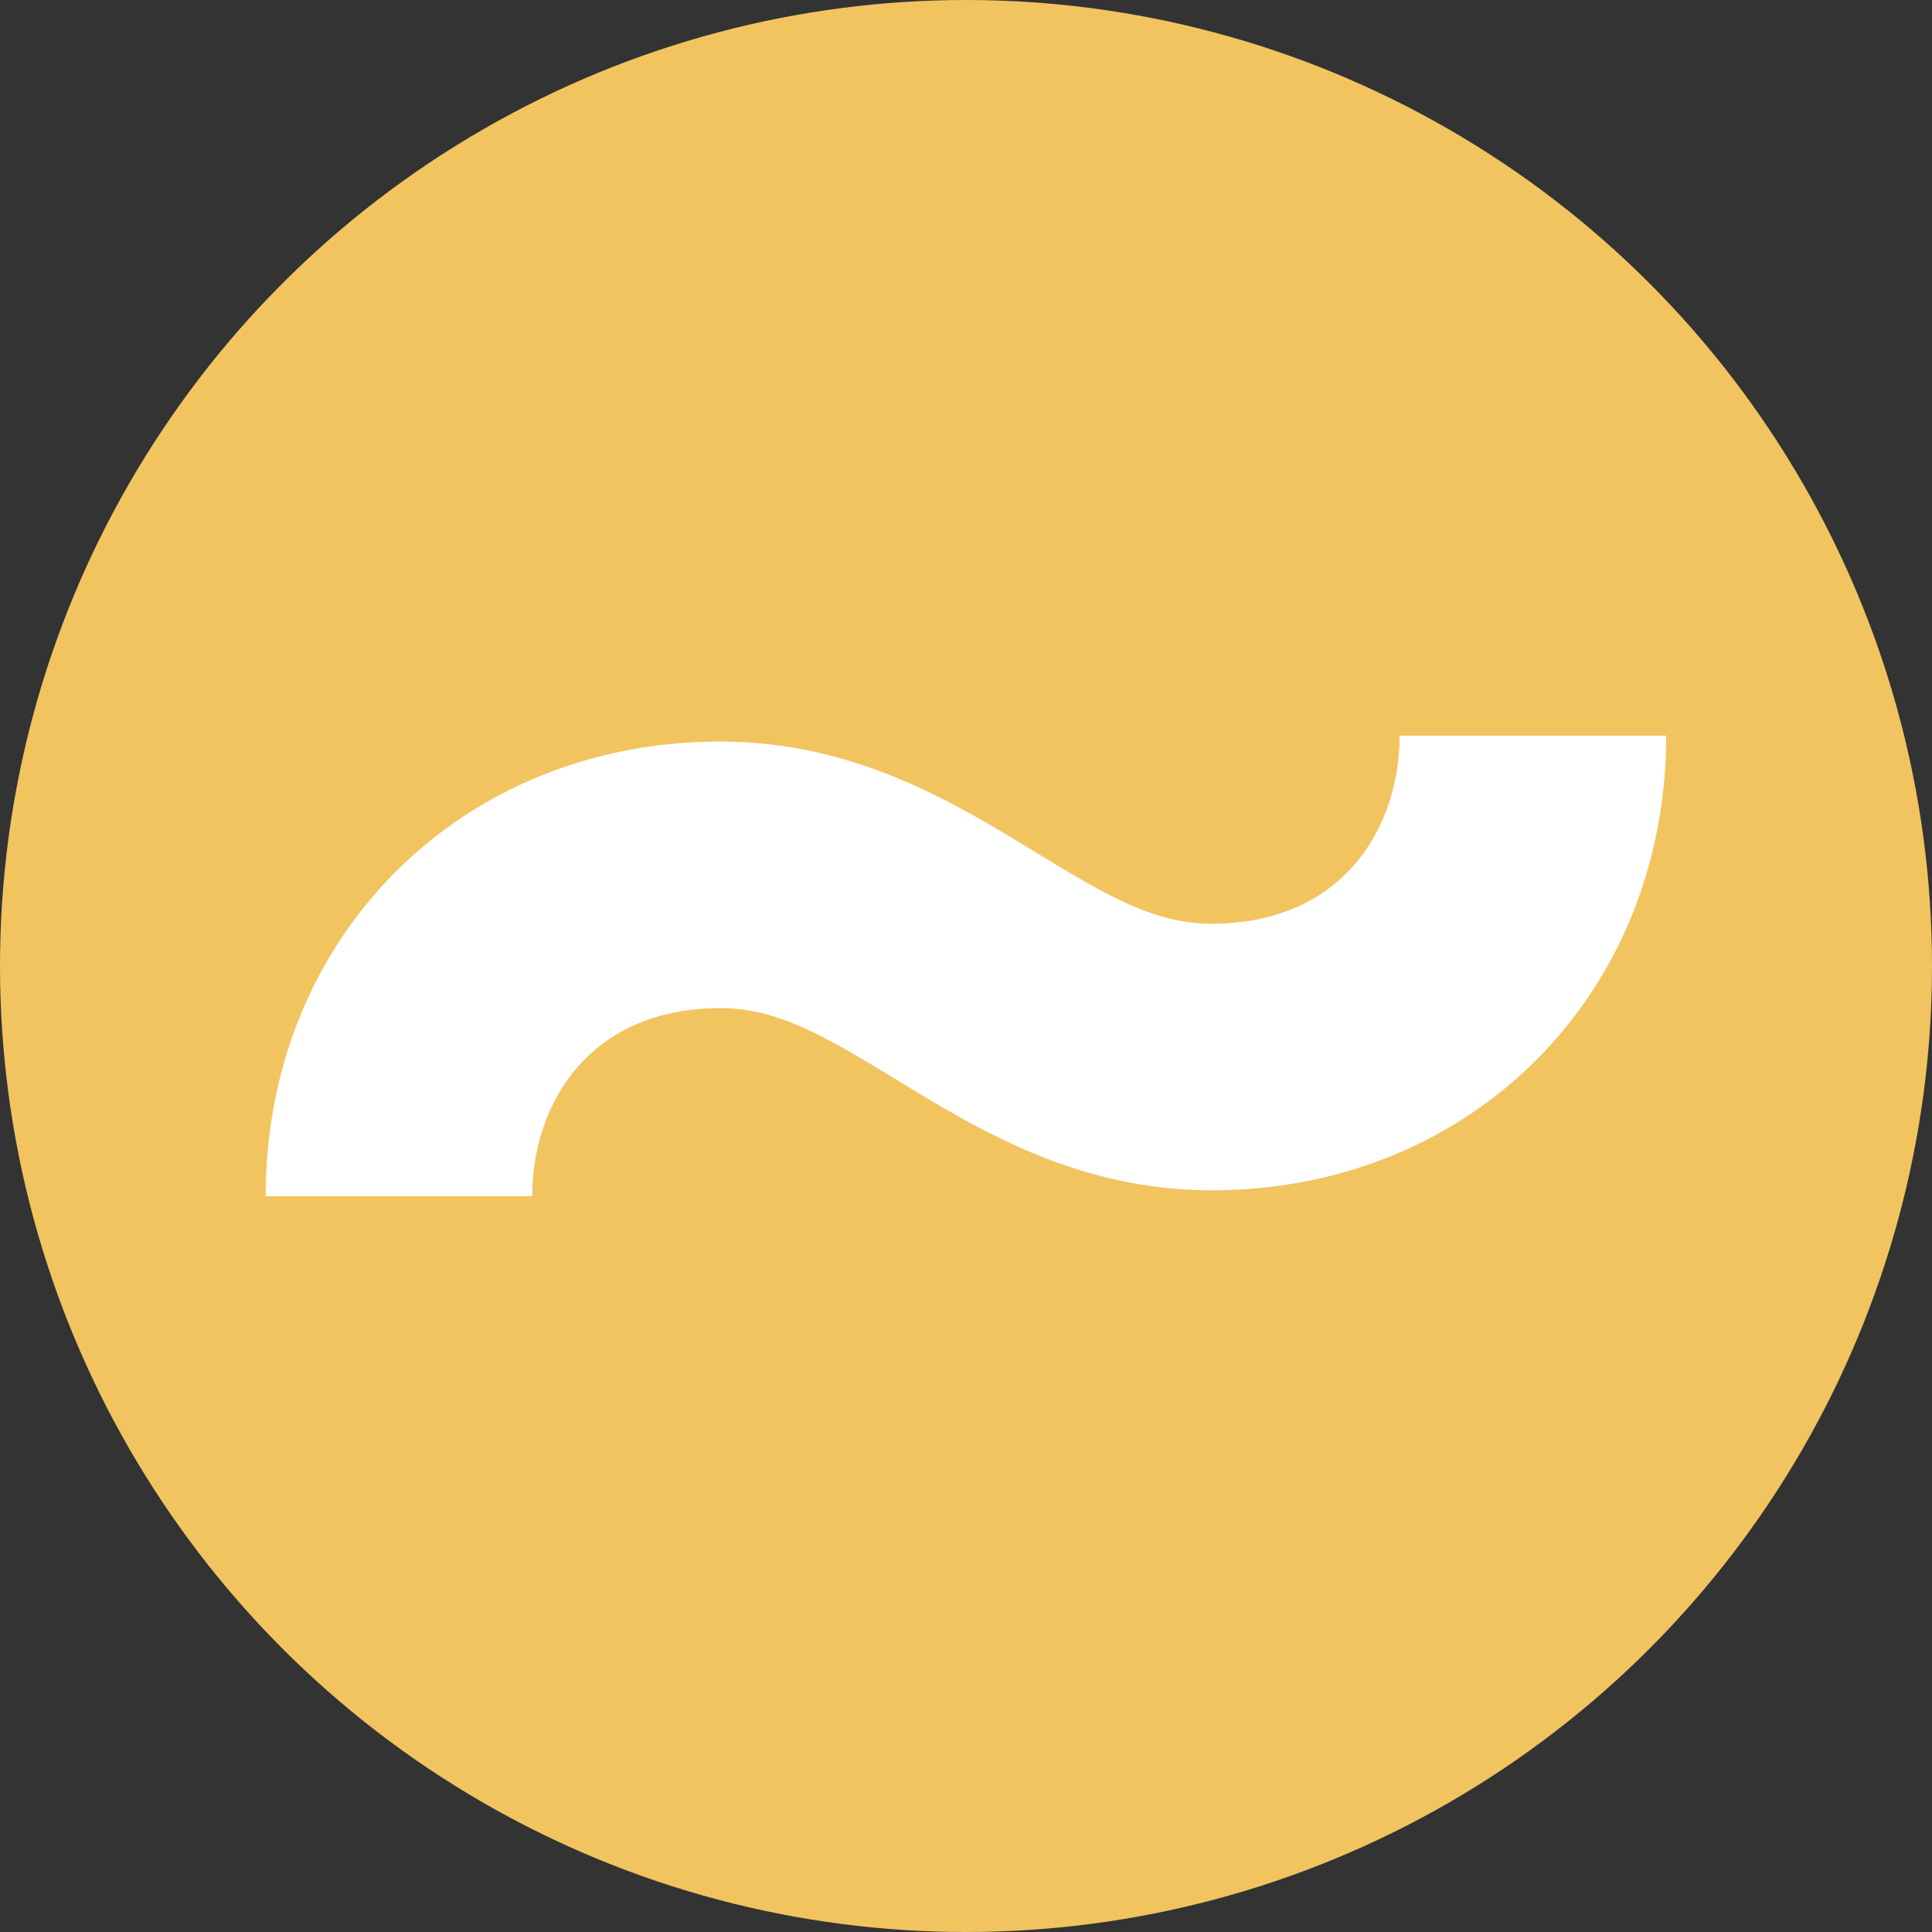 <svg xmlns="http://www.w3.org/2000/svg" id="uuid-d933e259-3c44-4fac-a4af-1f1a40f12af4" viewBox="0 0 124.8 124.8"><rect x="0" y="0" width="124.8" height="124.8" fill="#333333" stroke="none"/><defs><style>.uuid-cfff7bab-972d-4116-91bc-9ba02d97a0e6{fill:#f1c460;}.uuid-6ad13675-7df0-4402-9c90-e01e0483e9fb{fill:#fff;}</style></defs><circle class="uuid-cfff7bab-972d-4116-91bc-9ba02d97a0e6" cx="62.4" cy="62.4" r="62.4"></circle><path class="uuid-6ad13675-7df0-4402-9c90-e01e0483e9fb" d="M34.38,77.27h-17.22c0-16.75,12.63-29.37,29.37-29.37,8.68,0,15.16,3.97,20.36,7.15,4.68,2.86,7.73,4.62,11.37,4.62,8.39,0,12.15-6.1,12.15-12.15h17.22c0,16.75-12.63,29.37-29.37,29.37-8.68,0-15.16-3.97-20.36-7.15-4.68-2.86-7.73-4.62-11.37-4.62-8.39,0-12.15,6.1-12.15,12.15Z"></path></svg>